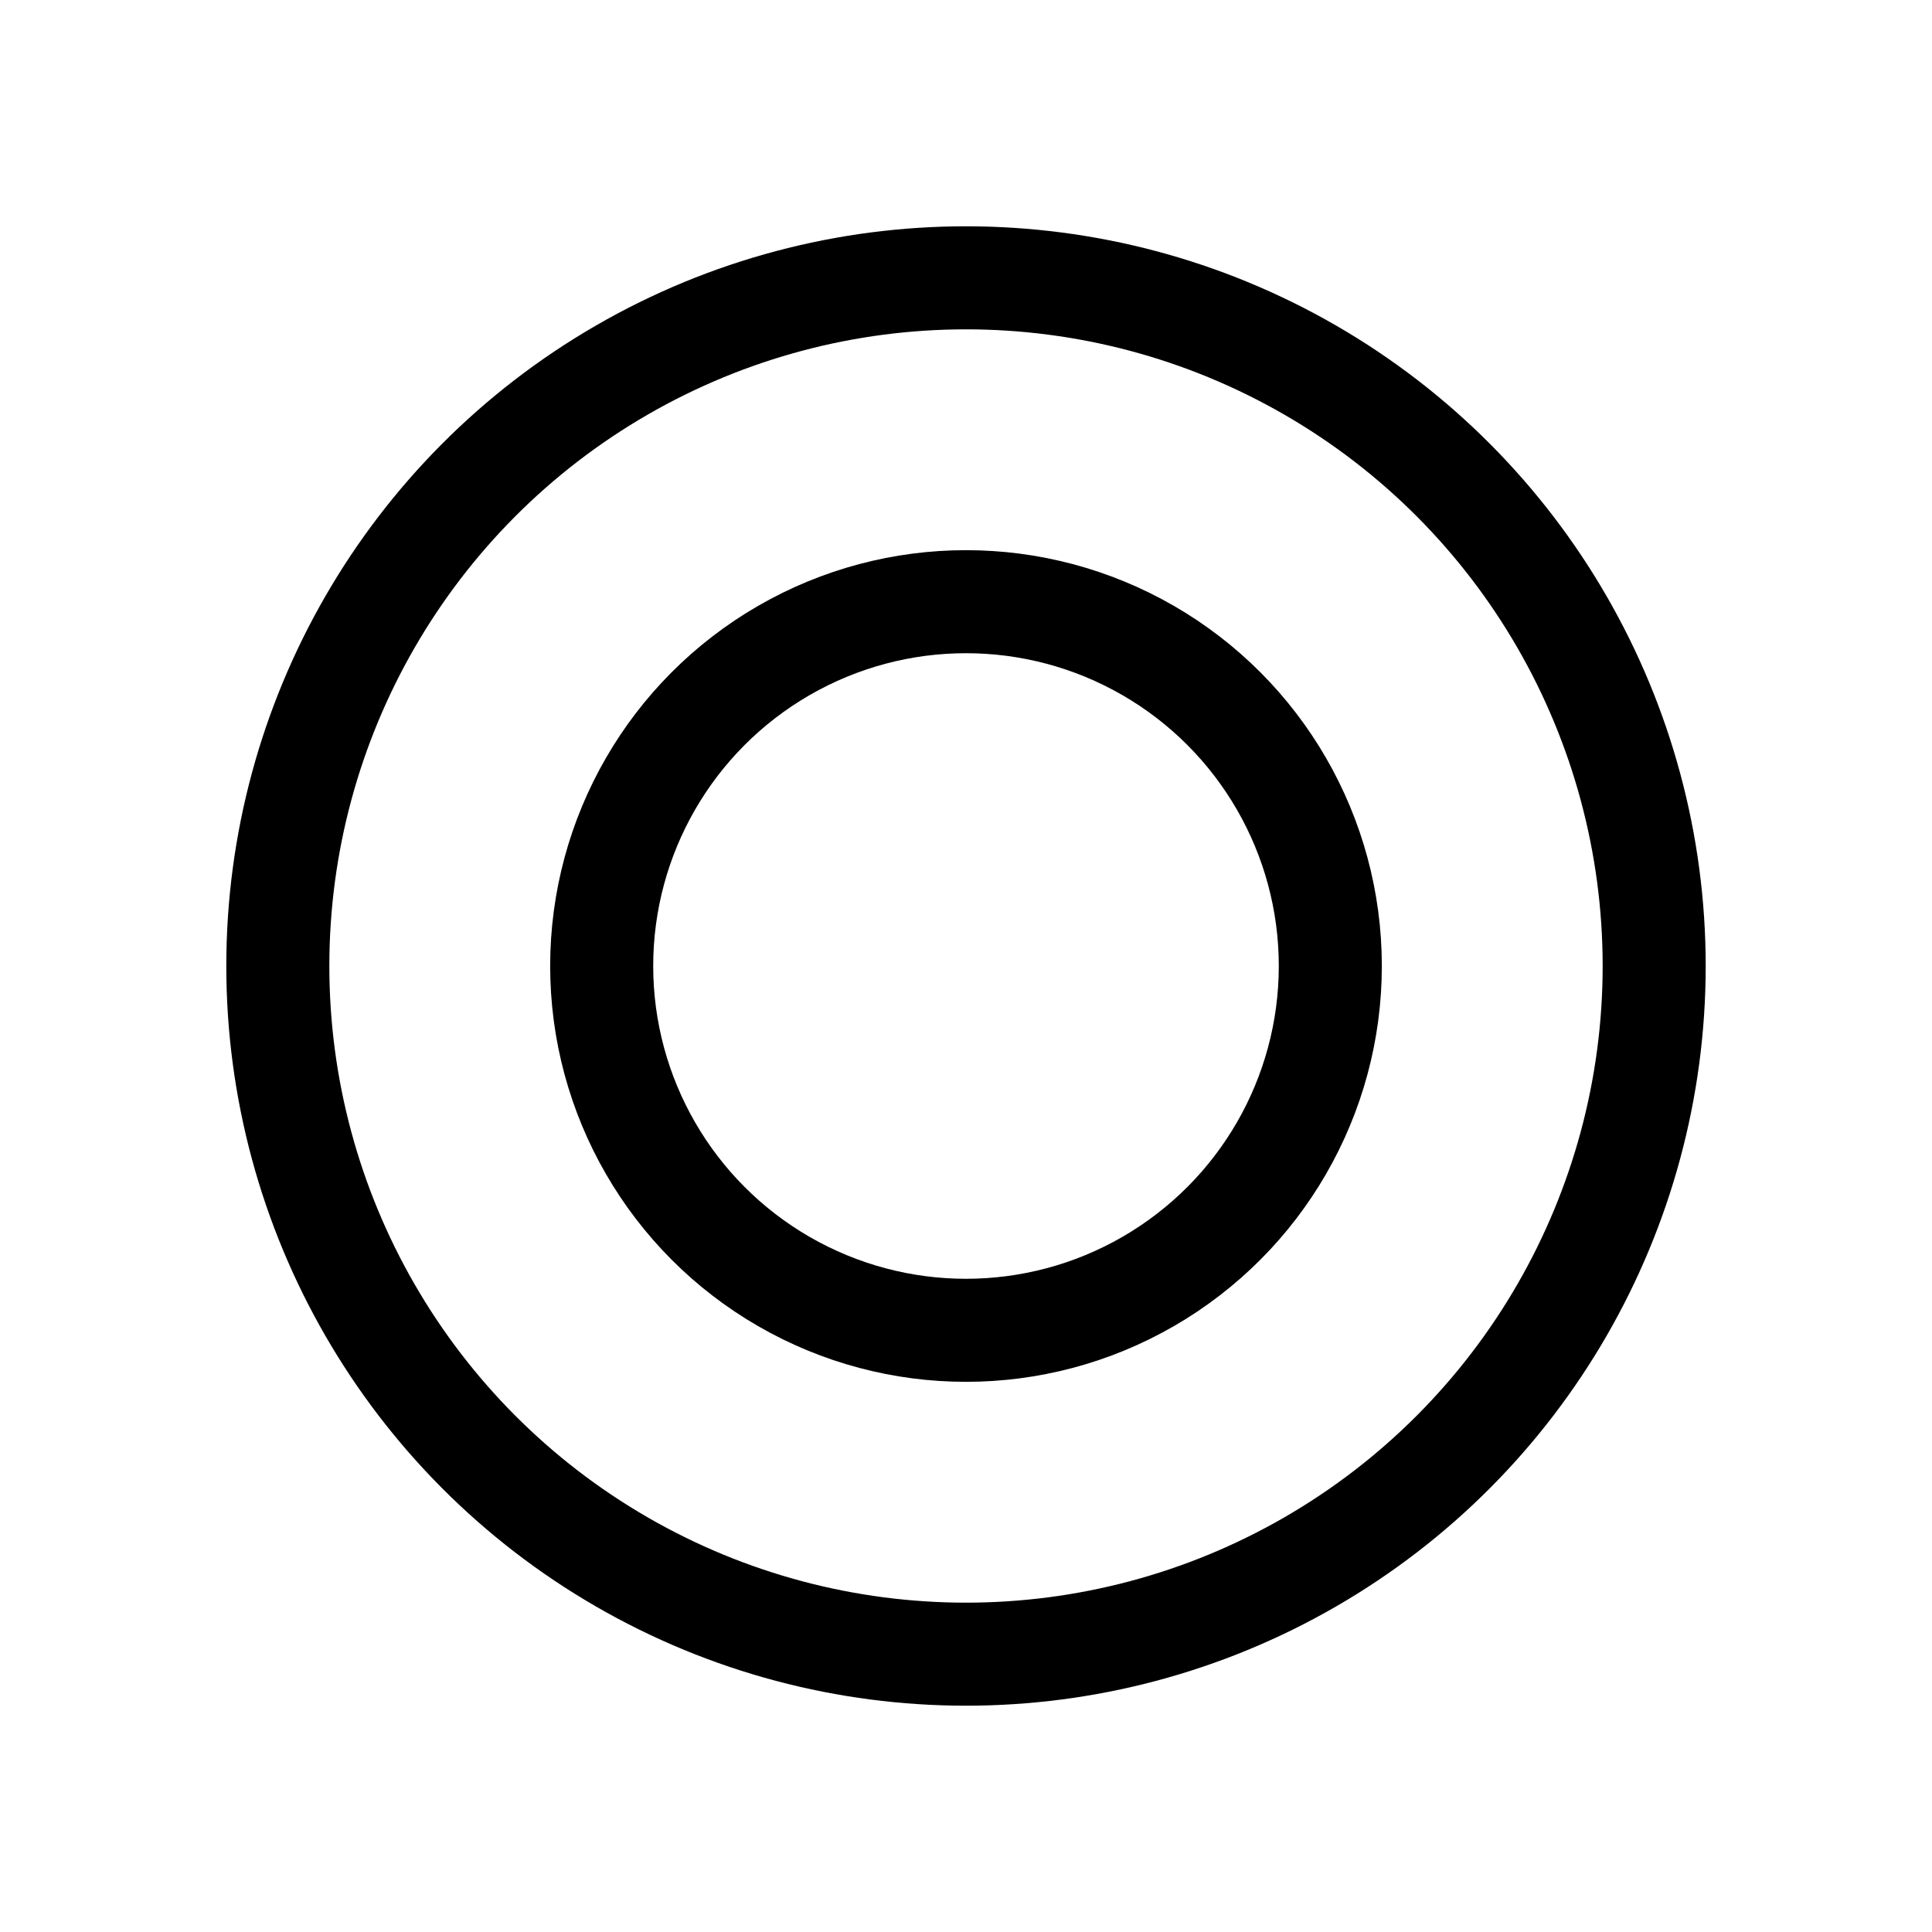 <?xml version="1.0" encoding="UTF-8"?>
<svg width="30px" height="30px" viewBox="0 0 30 30" version="1.1" xmlns="http://www.w3.org/2000/svg" xmlns:xlink="http://www.w3.org/1999/xlink">
    <title>按键2@3x</title>
    <g id="页面-1" stroke="none" stroke-width="1" fill="none" fill-rule="evenodd">
        <g id="设备图标2" transform="translate(-28, -290)">
            <g id="按键2" transform="translate(28, 290)">
                <rect id="矩形" fill="#FFFFFF" opacity="0" x="0" y="0" width="30" height="30"></rect>
                <circle id="椭圆形" stroke="#000000" stroke-width="1.6" cx="15" cy="15" r="10.686"></circle>
                <circle id="椭圆形" stroke="#000000" stroke-width="1.6" cx="15" cy="15" r="5.657"></circle>
            </g>
        </g>
    </g>
</svg>